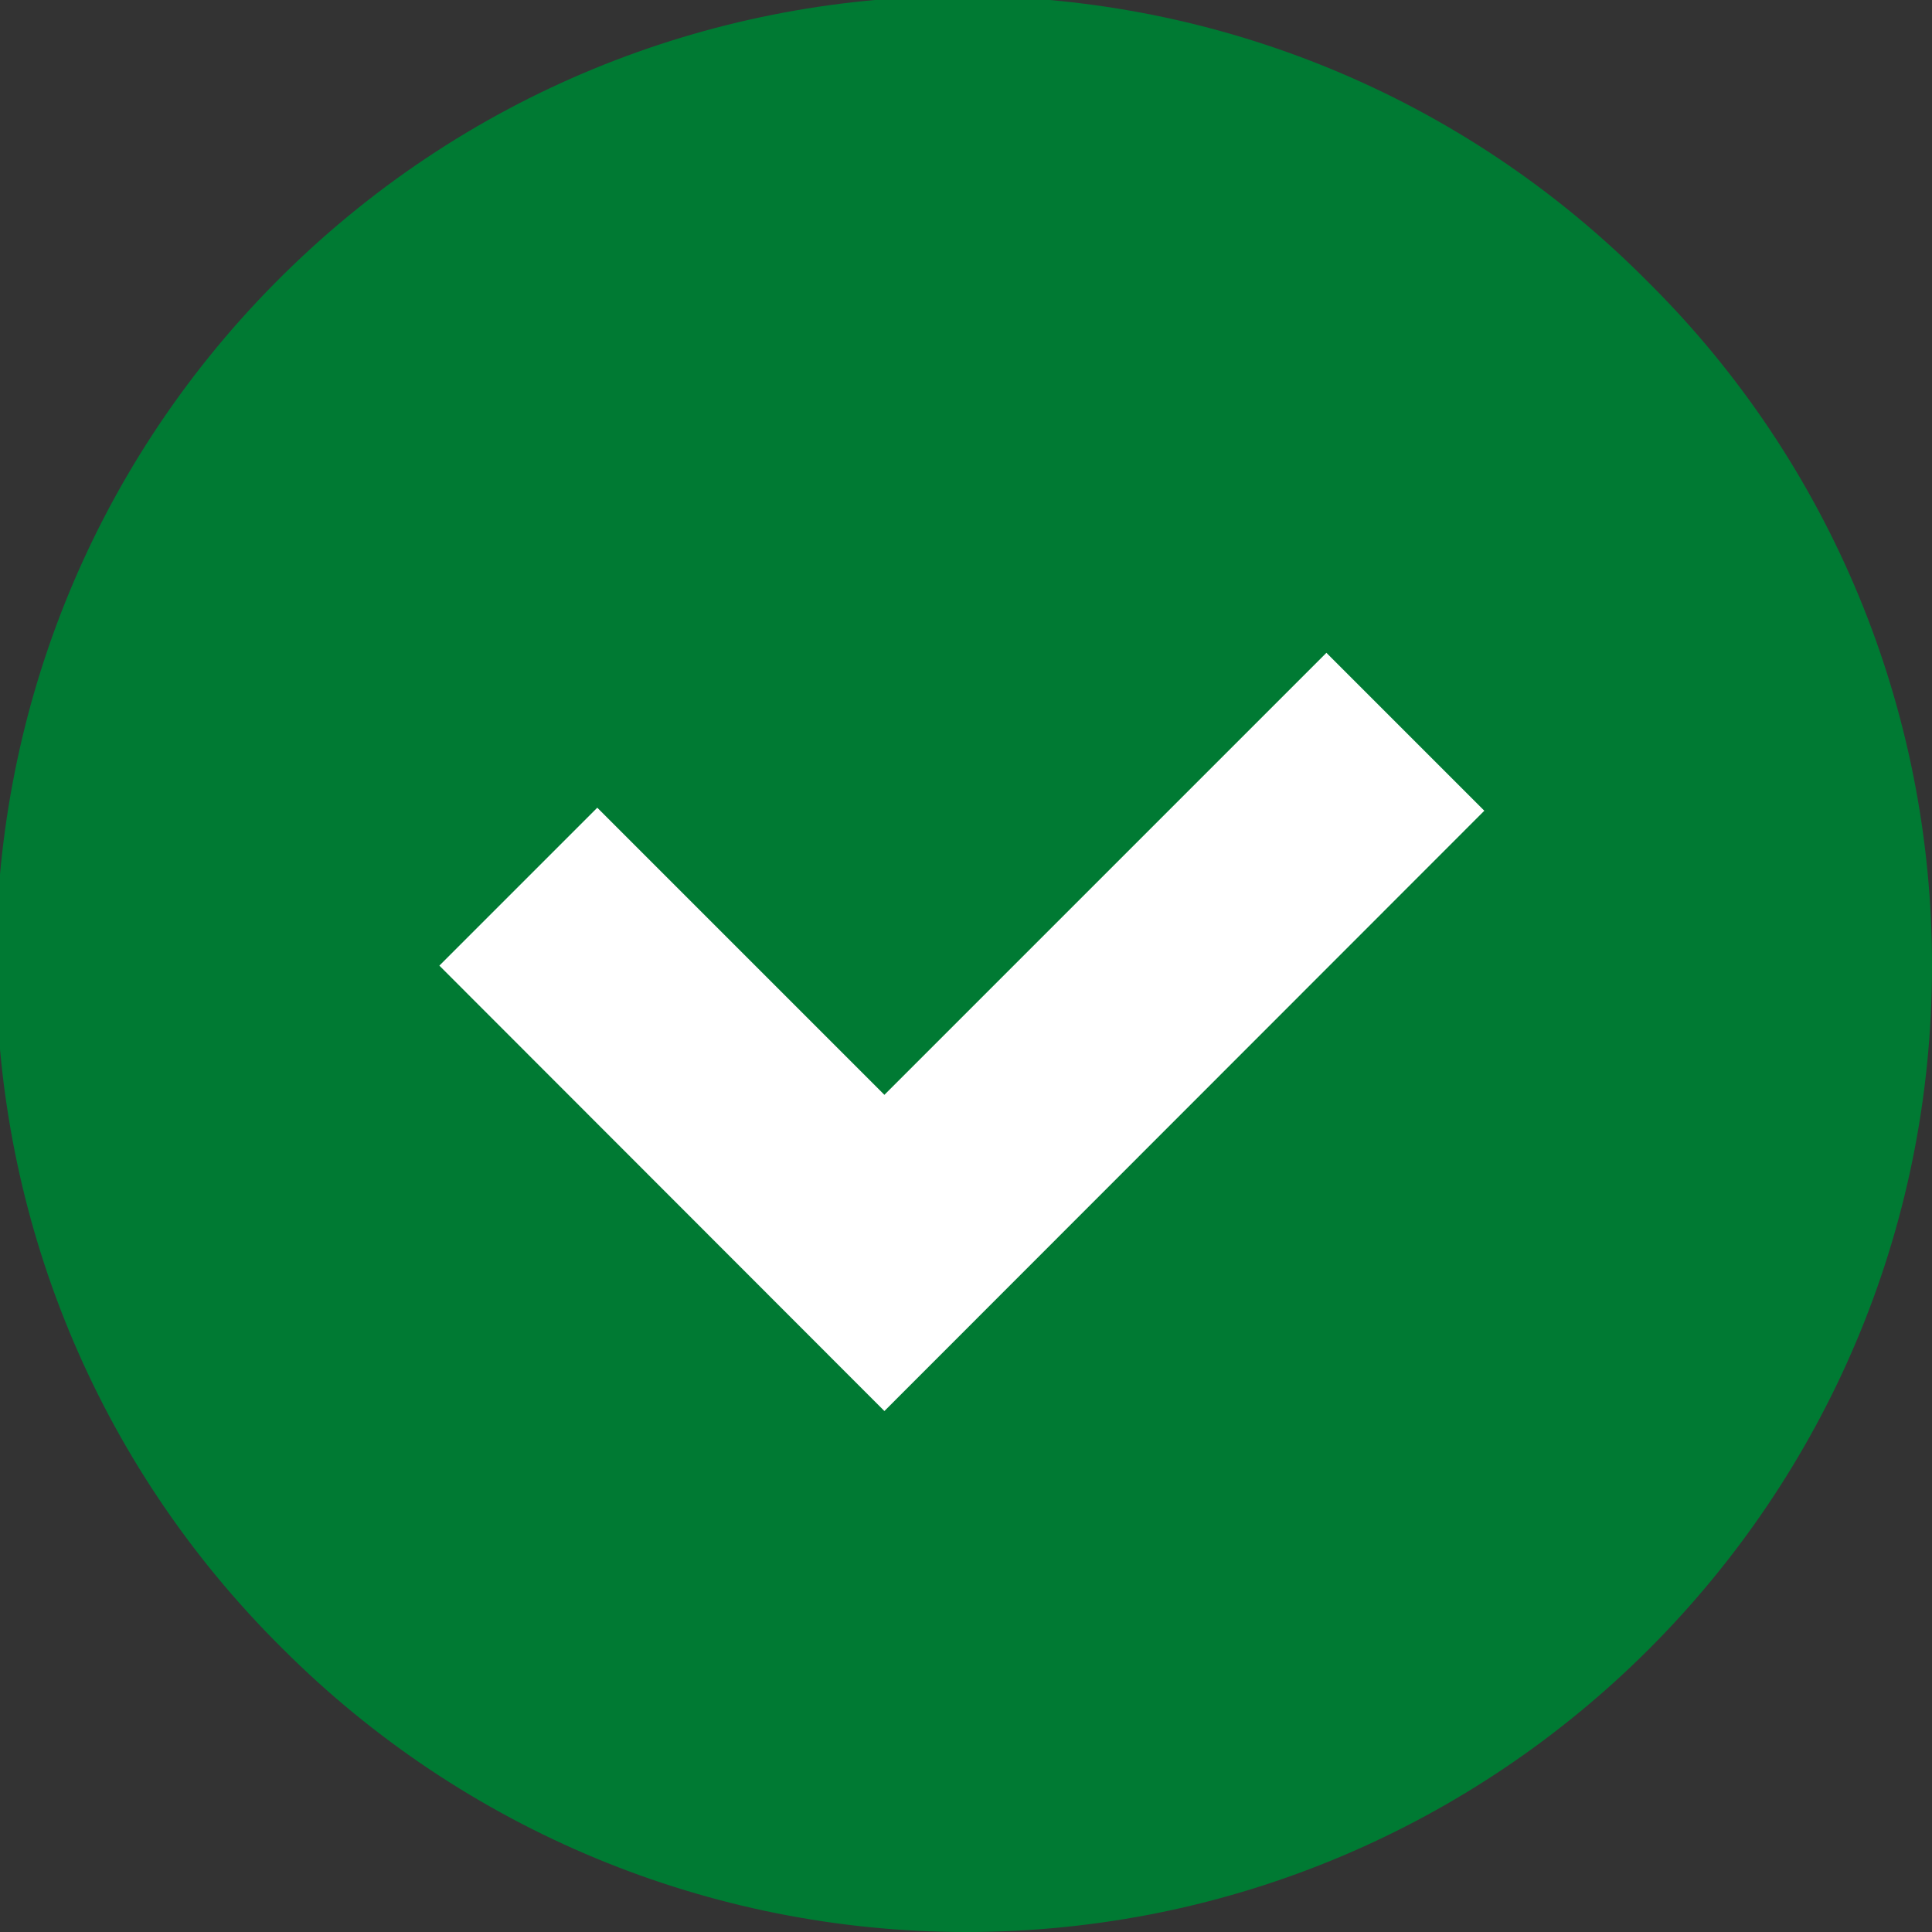 <svg xmlns="http://www.w3.org/2000/svg" xml:space="preserve" viewBox="0 0 511.4 511.4">
    <rect x="0" y="0" width="511.4" height="511.4" fill="#333333" stroke="none"/>
    <path
        d="M511.4 255.7c0 141.2-114.5 255.7-255.7 255.7-67.8 0-132.8-26.9-180.8-74.9-100.4-99.3-101.4-261.2-2.1-361.6S334-26.5 434.4 72.8l2.1 2.1c48.1 47.8 75 112.9 74.9 180.8"
        style="fill:#007A33" />
    <path d="M234.1 373.5 116.3 255.6l41.8-41.8 76 76 117-117 41.8 41.8z" style="fill:#FFFFFF" />
</svg>